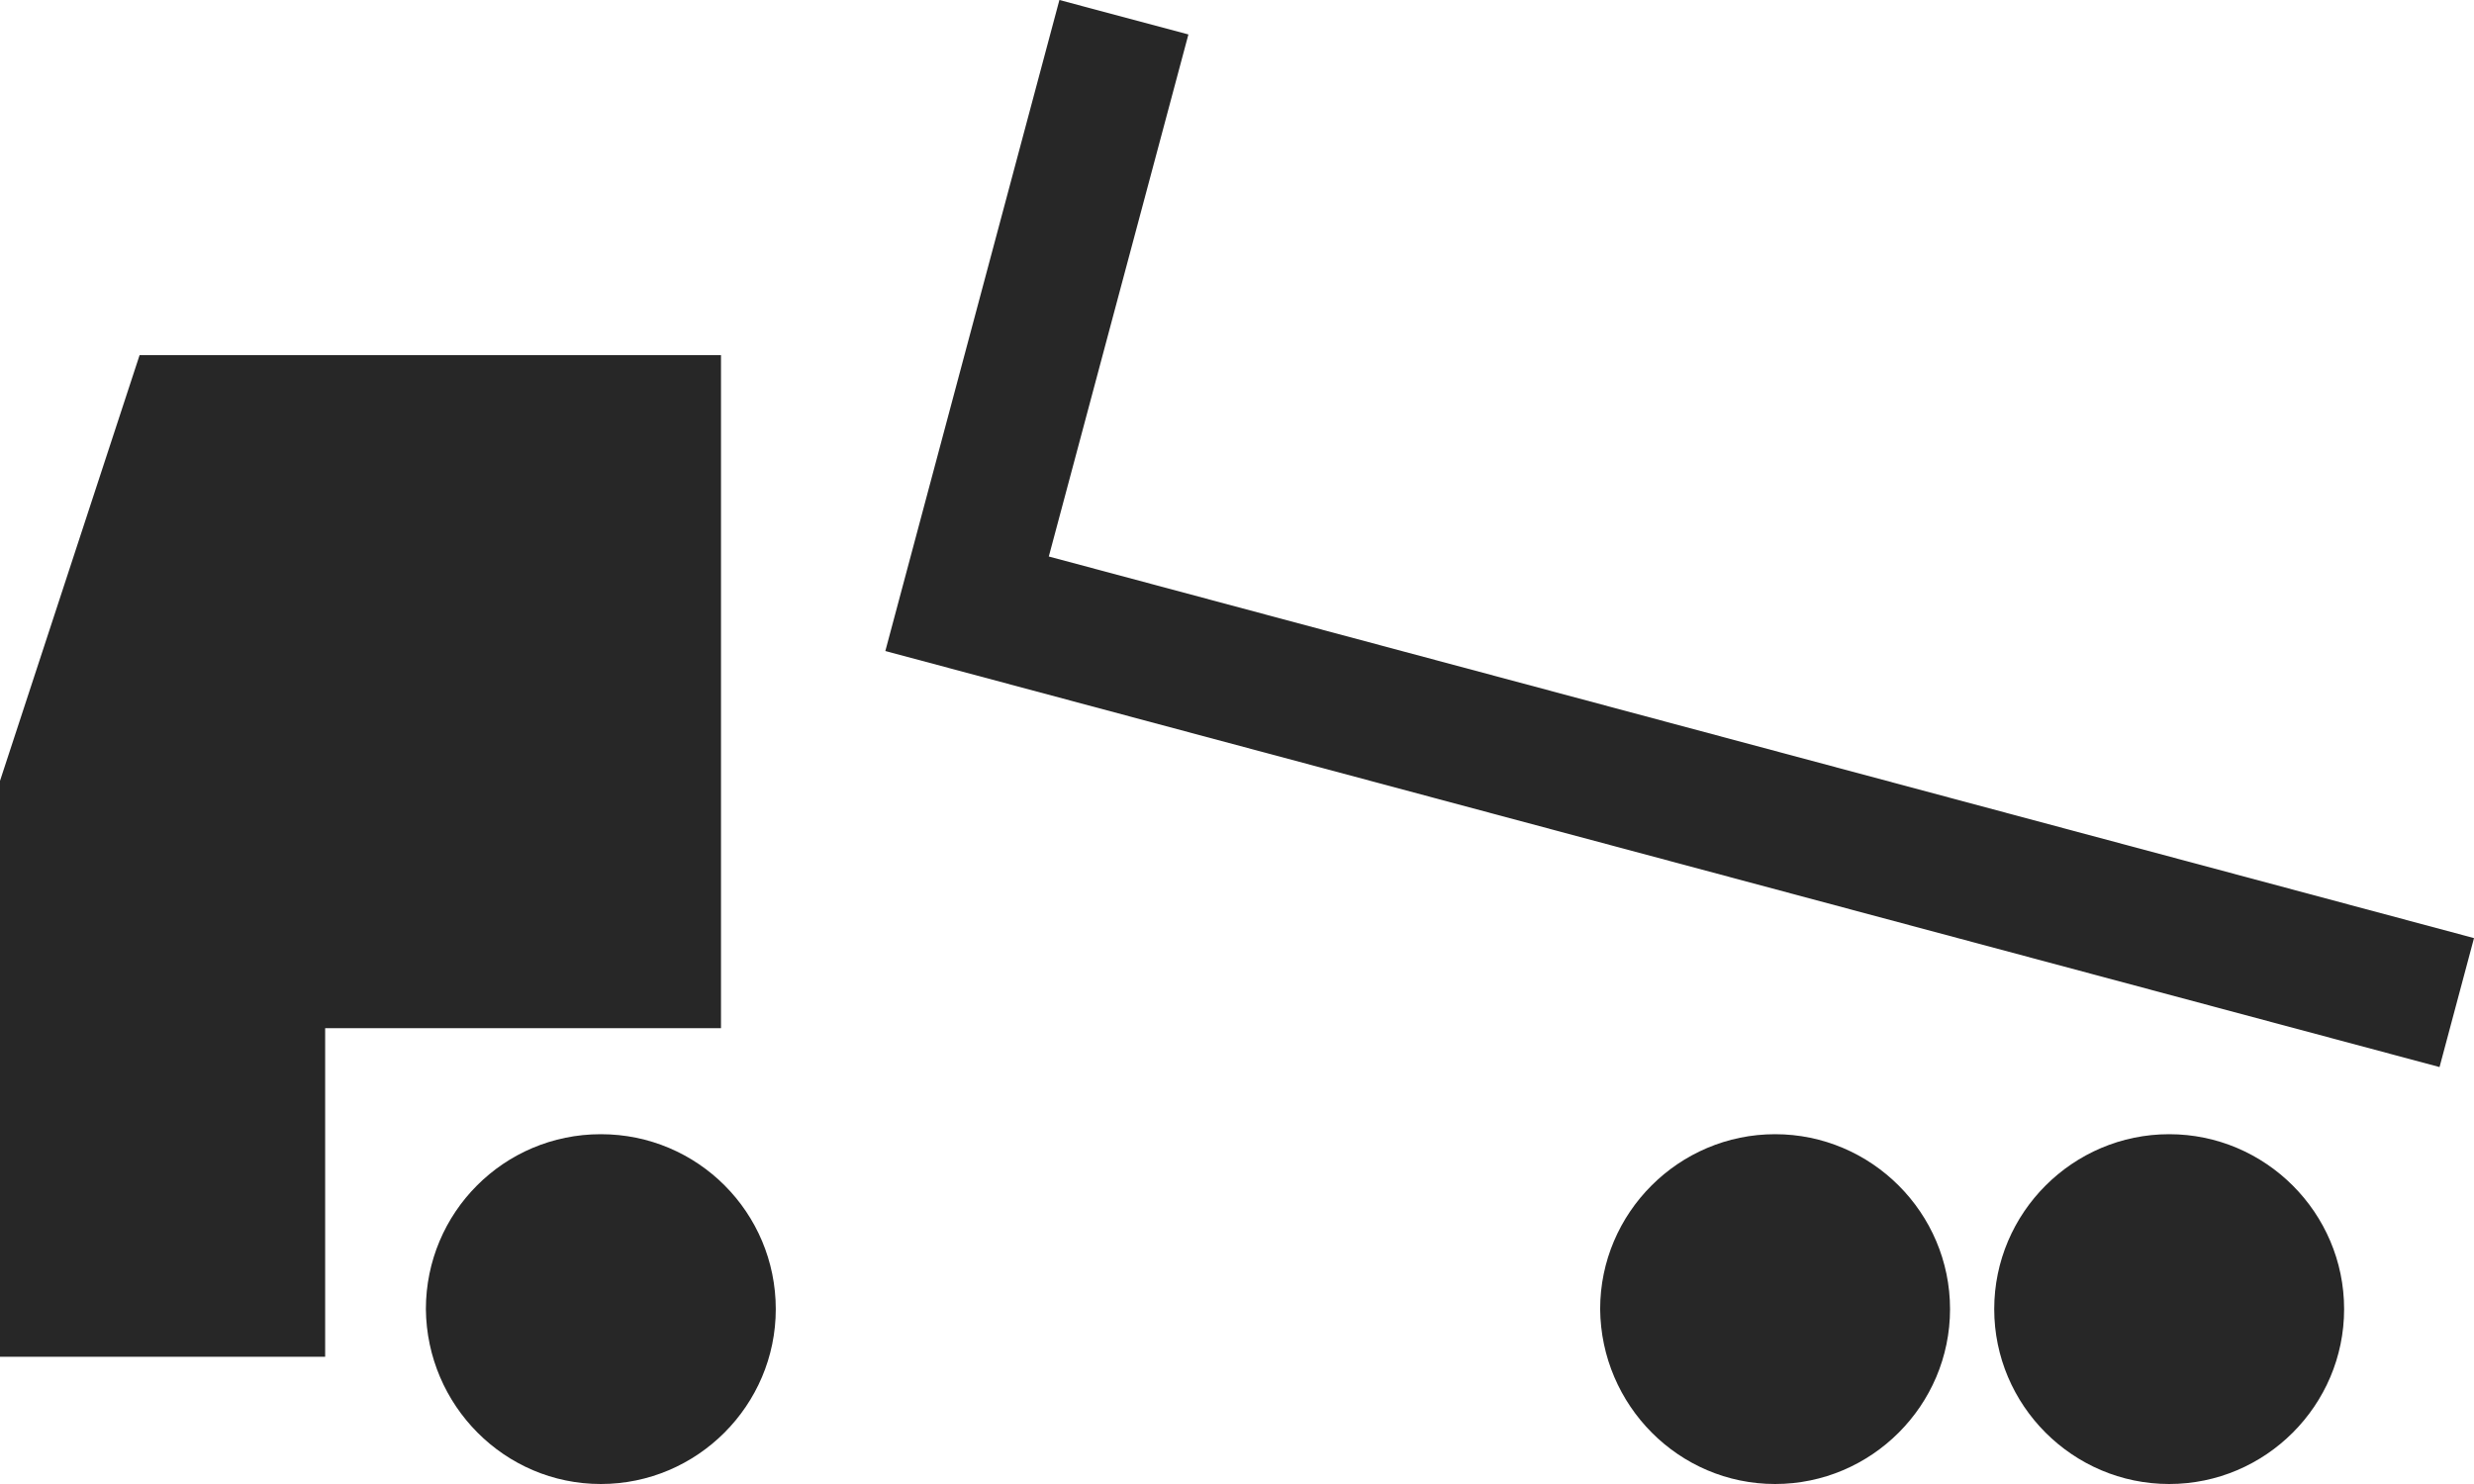 <?xml version="1.0" encoding="utf-8"?>
<!-- Generator: Adobe Illustrator 26.0.3, SVG Export Plug-In . SVG Version: 6.00 Build 0)  -->
<svg version="1.1" id="Ebene_1" xmlns="http://www.w3.org/2000/svg" xmlns:xlink="http://www.w3.org/1999/xlink" x="0px" y="0px"
	 viewBox="0 0 280 168" style="enable-background:new 0 0 280 168;" xml:space="preserve">
<style type="text/css">
	.st0{fill:#272727;}
</style>
<polygon class="st0" points="15.8,40.2 0,88.4 0,153.6 36.8,153.6 36.8,116.4 81.6,116.4 81.6,40.2 "/>
<polygon class="st0" points="119.9,0 100.2,73.7 276.1,120.8 280,106.2 118.7,63 134.5,3.9 "/>
<path class="st0" d="M245.5,168c10.9,0,19.8-8.9,19.8-19.8c0-10.9-8.9-19.8-19.8-19.8c-10.9,0-19.8,8.9-19.8,19.8
	C225.7,159.1,234.6,168,245.5,168"/>
<path class="st0" d="M200.9,168c10.9,0,19.8-8.9,19.8-19.8c0-10.9-8.9-19.8-19.8-19.8c-10.9,0-19.8,8.9-19.8,19.8
	C181.2,159.1,190,168,200.9,168"/>
<path class="st0" d="M68,168c10.9,0,19.8-8.9,19.8-19.8c0-10.9-8.8-19.8-19.8-19.8s-19.8,8.9-19.8,19.8C48.3,159.1,57.1,168,68,168"
	/>
</svg>
